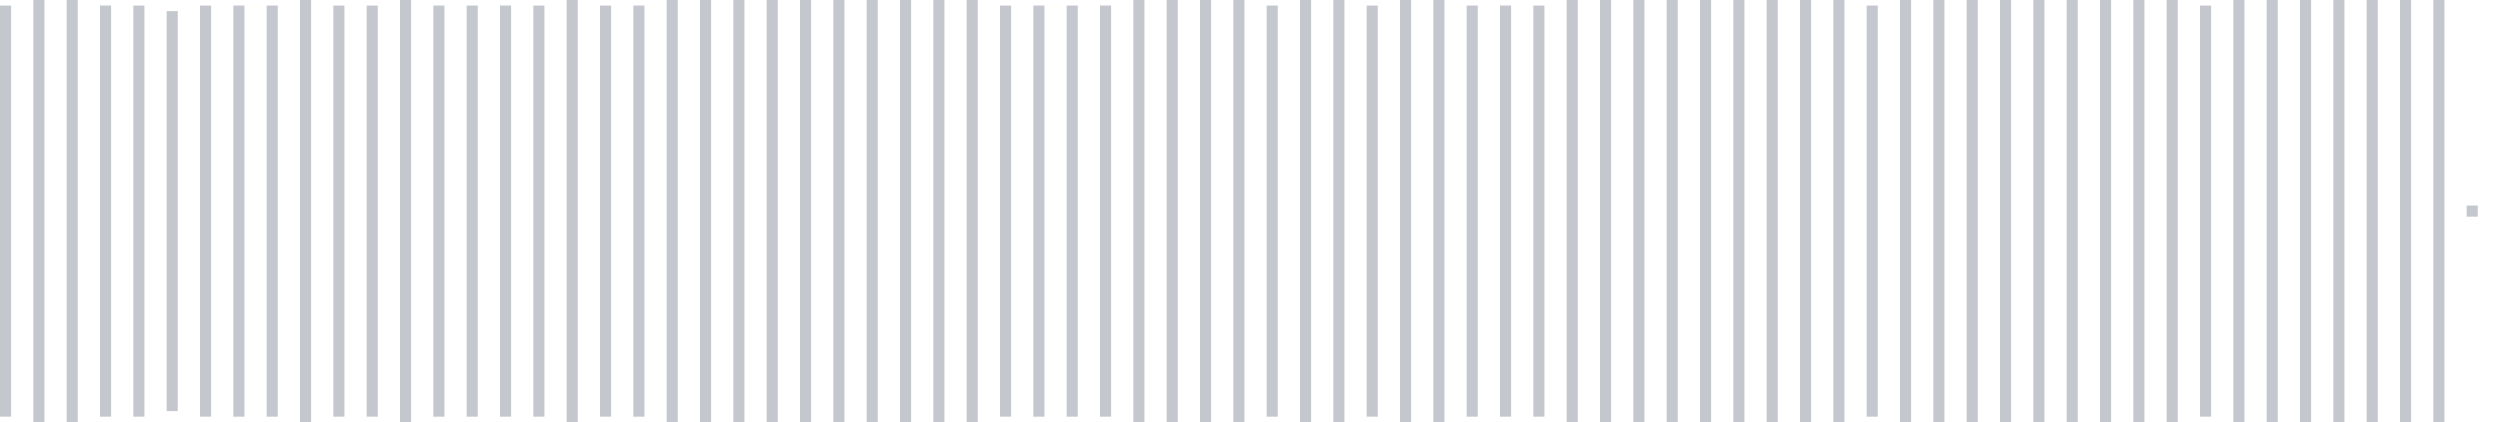 <svg xmlns="http://www.w3.org/2000/svg" xmlns:xlink="http://www.w3/org/1999/xlink" viewBox="0 0 225 38" preserveAspectRatio="none" width="100%" height="100%" fill="#C4C8CE"><g id="waveform-f249fcbc-6742-4729-9932-2b79a0eaf0ca"><rect x="0" y="0.5" width="1" height="37"/><rect x="3" y="0.0" width="1" height="38"/><rect x="6" y="0.0" width="1" height="38"/><rect x="9" y="0.5" width="1" height="37"/><rect x="12" y="0.5" width="1" height="37"/><rect x="15" y="1.0" width="1" height="36"/><rect x="18" y="0.5" width="1" height="37"/><rect x="21" y="0.5" width="1" height="37"/><rect x="24" y="0.5" width="1" height="37"/><rect x="27" y="0.0" width="1" height="38"/><rect x="30" y="0.5" width="1" height="37"/><rect x="33" y="0.5" width="1" height="37"/><rect x="36" y="0.0" width="1" height="38"/><rect x="39" y="0.5" width="1" height="37"/><rect x="42" y="0.5" width="1" height="37"/><rect x="45" y="0.5" width="1" height="37"/><rect x="48" y="0.5" width="1" height="37"/><rect x="51" y="0.0" width="1" height="38"/><rect x="54" y="0.5" width="1" height="37"/><rect x="57" y="0.5" width="1" height="37"/><rect x="60" y="0.0" width="1" height="38"/><rect x="63" y="0.0" width="1" height="38"/><rect x="66" y="0.0" width="1" height="38"/><rect x="69" y="0.0" width="1" height="38"/><rect x="72" y="0.0" width="1" height="38"/><rect x="75" y="0.0" width="1" height="38"/><rect x="78" y="0.0" width="1" height="38"/><rect x="81" y="0.0" width="1" height="38"/><rect x="84" y="0.0" width="1" height="38"/><rect x="87" y="0.0" width="1" height="38"/><rect x="90" y="0.5" width="1" height="37"/><rect x="93" y="0.5" width="1" height="37"/><rect x="96" y="0.5" width="1" height="37"/><rect x="99" y="0.5" width="1" height="37"/><rect x="102" y="0.0" width="1" height="38"/><rect x="105" y="0.0" width="1" height="38"/><rect x="108" y="0.0" width="1" height="38"/><rect x="111" y="0.0" width="1" height="38"/><rect x="114" y="0.5" width="1" height="37"/><rect x="117" y="0.0" width="1" height="38"/><rect x="120" y="0.0" width="1" height="38"/><rect x="123" y="0.5" width="1" height="37"/><rect x="126" y="0.0" width="1" height="38"/><rect x="129" y="0.0" width="1" height="38"/><rect x="132" y="0.5" width="1" height="37"/><rect x="135" y="0.5" width="1" height="37"/><rect x="138" y="0.5" width="1" height="37"/><rect x="141" y="0.0" width="1" height="38"/><rect x="144" y="0.0" width="1" height="38"/><rect x="147" y="0.0" width="1" height="38"/><rect x="150" y="0.0" width="1" height="38"/><rect x="153" y="0.0" width="1" height="38"/><rect x="156" y="0.0" width="1" height="38"/><rect x="159" y="0.0" width="1" height="38"/><rect x="162" y="0.0" width="1" height="38"/><rect x="165" y="0.0" width="1" height="38"/><rect x="168" y="0.5" width="1" height="37"/><rect x="171" y="0.0" width="1" height="38"/><rect x="174" y="0.0" width="1" height="38"/><rect x="177" y="0.0" width="1" height="38"/><rect x="180" y="0.0" width="1" height="38"/><rect x="183" y="0.0" width="1" height="38"/><rect x="186" y="0.0" width="1" height="38"/><rect x="189" y="0.0" width="1" height="38"/><rect x="192" y="0.0" width="1" height="38"/><rect x="195" y="0.0" width="1" height="38"/><rect x="198" y="0.5" width="1" height="37"/><rect x="201" y="0.0" width="1" height="38"/><rect x="204" y="0.0" width="1" height="38"/><rect x="207" y="0.0" width="1" height="38"/><rect x="210" y="0.0" width="1" height="38"/><rect x="213" y="0.0" width="1" height="38"/><rect x="216" y="0.0" width="1" height="38"/><rect x="219" y="0.0" width="1" height="38"/><rect x="222" y="18.5" width="1" height="1"/></g></svg>
